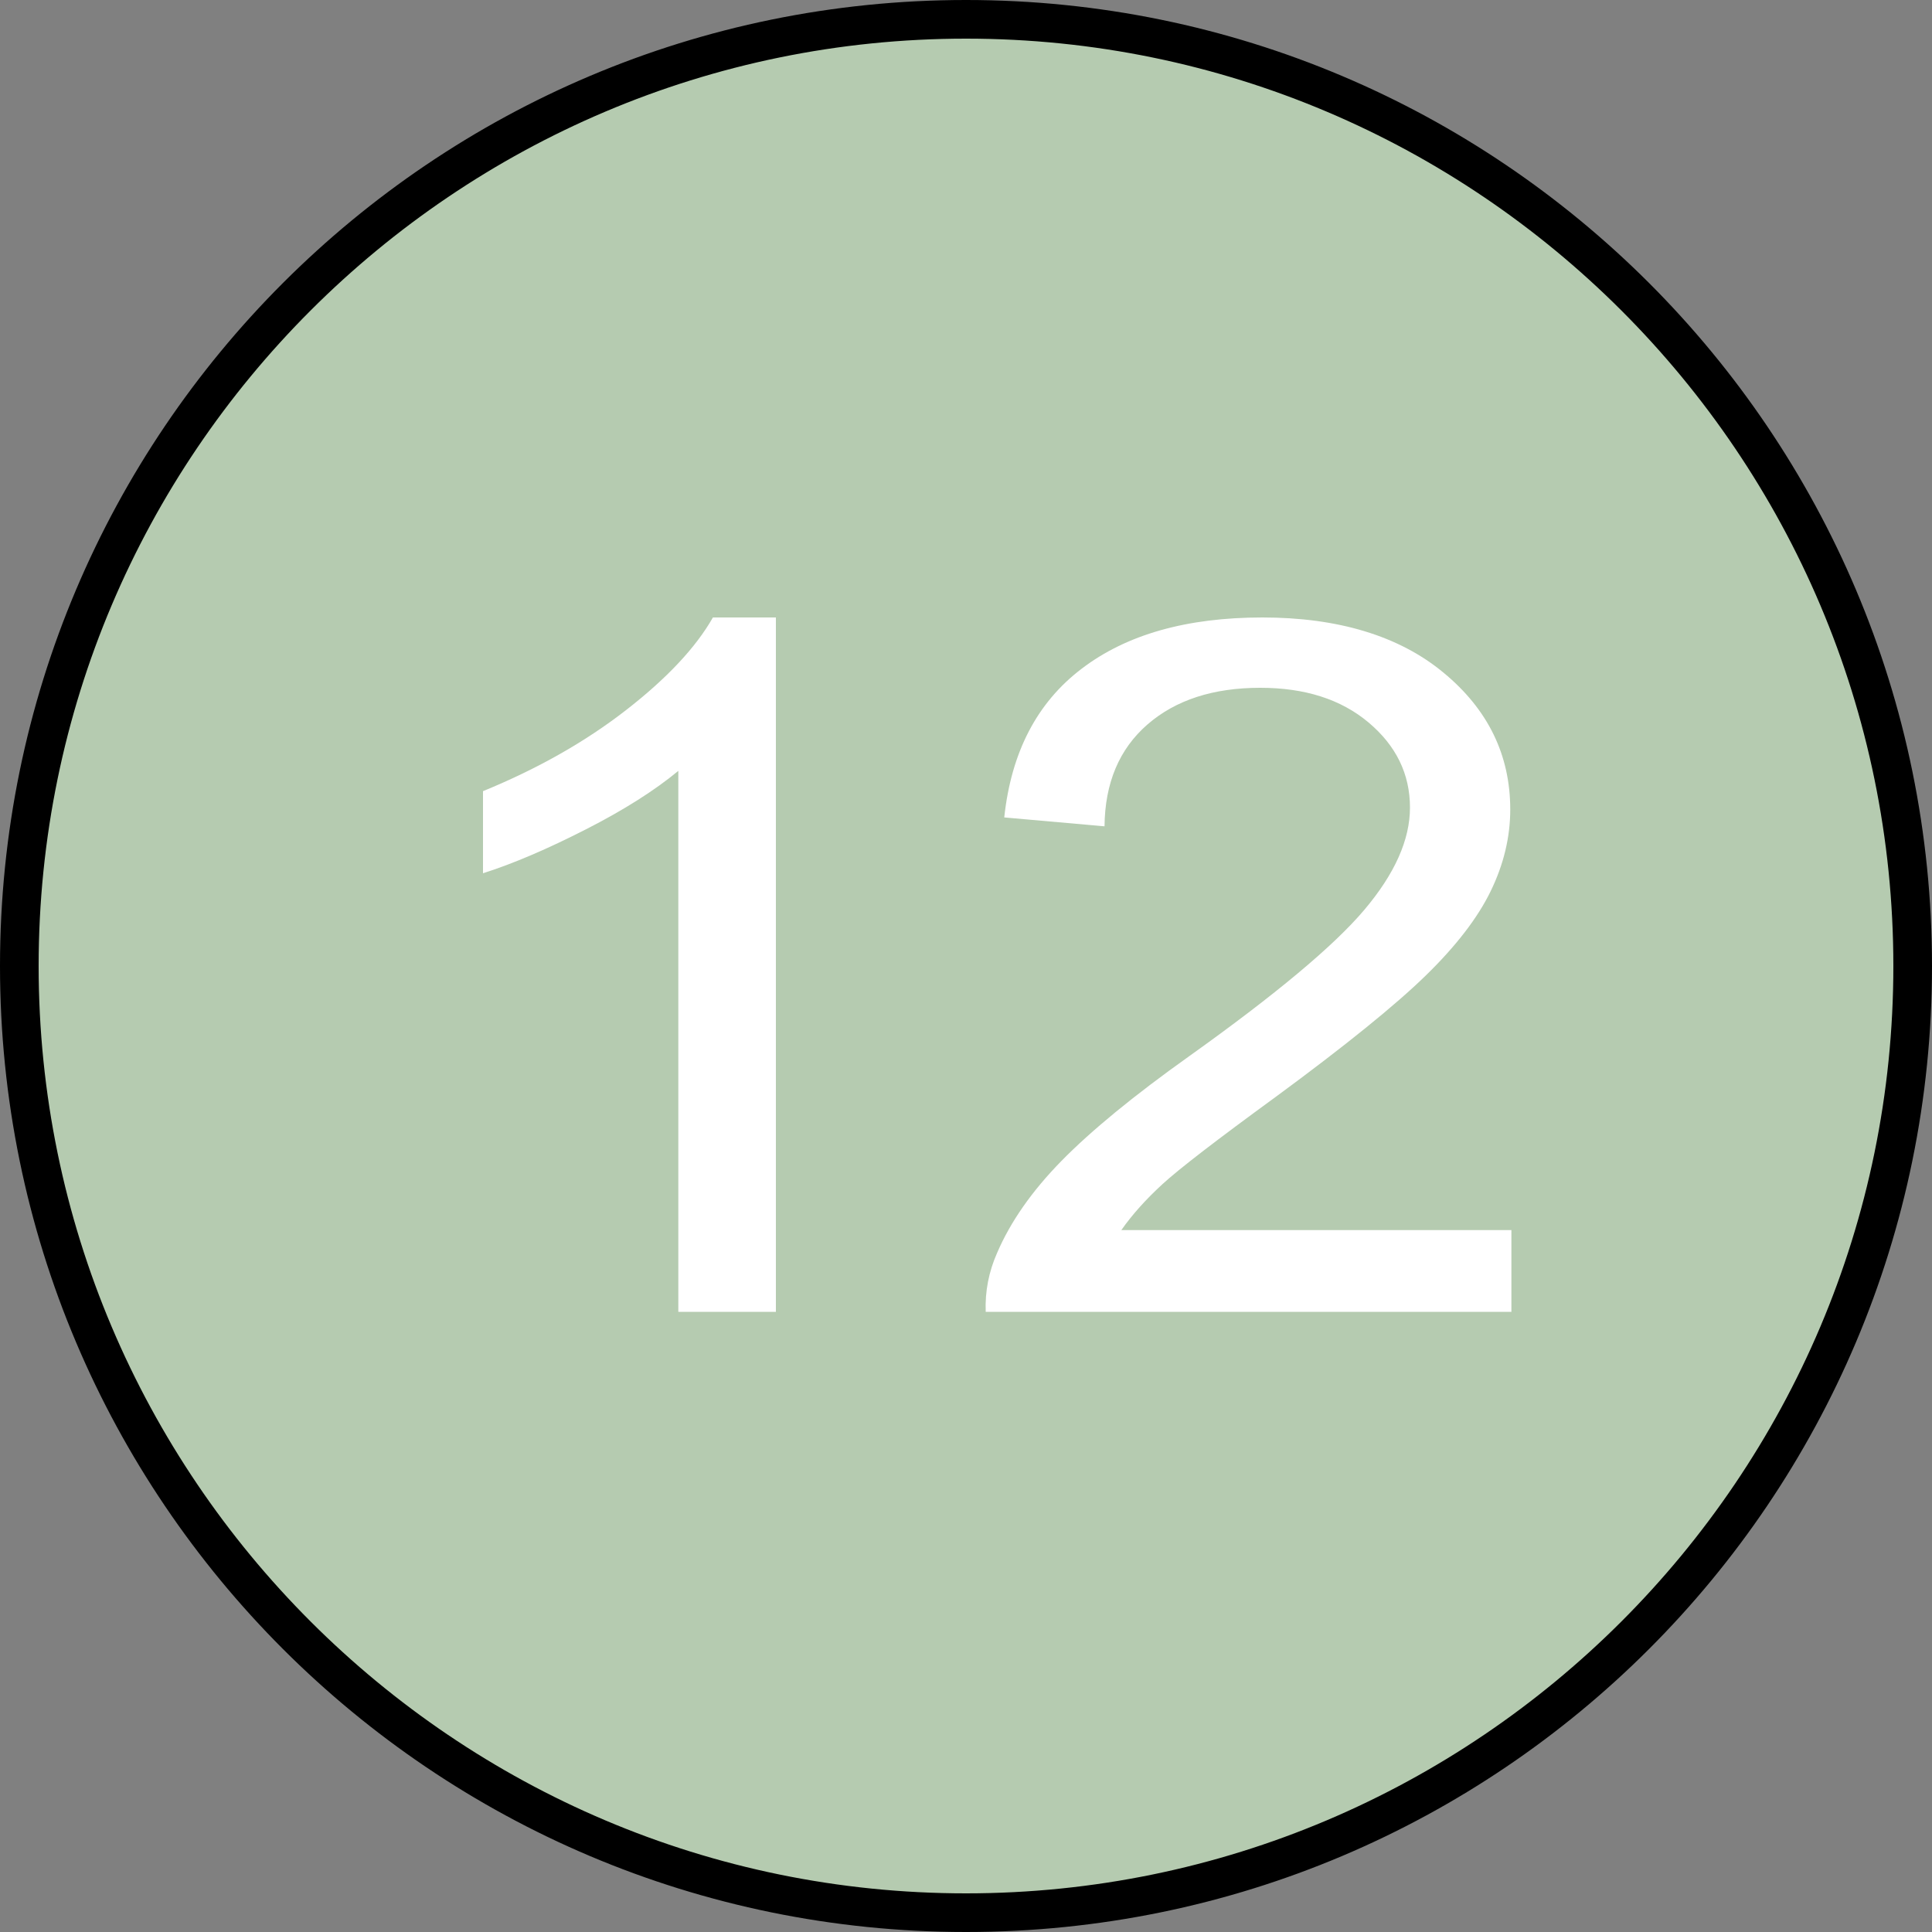 <?xml version="1.0" encoding="UTF-8"?> <svg xmlns="http://www.w3.org/2000/svg" id="_Слой_1" viewBox="0 0 100 100"><rect x="0" y="0" width="100" height="100" fill="#808080" stroke="none"/><g><circle cx="50" cy="50" r="49" style="fill:#b5cbb0;"></circle><path d="M50,2c26.47,0,48,21.53,48,48s-21.53,48-48,48S2,76.47,2,50,23.53,2,50,2M50,0C22.39,0,0,22.39,0,50s22.39,50,50,50,50-22.39,50-50S77.61,0,50,0h0Z"></path></g><g><path d="M40.16,67.9h-5.05v-28c-1.22,1.01-2.81,2.02-4.79,3.03s-3.75,1.77-5.32,2.27v-4.25c2.83-1.16,5.3-2.56,7.41-4.2s3.61-3.24,4.49-4.79h3.26v35.94Z" style="fill:#fff;"></path><path d="M78.23,63.68v4.22h-27.21c-.04-1.06,.16-2.08,.59-3.05,.69-1.61,1.8-3.2,3.33-4.76s3.73-3.37,6.61-5.42c4.47-3.19,7.5-5.72,9.07-7.58,1.57-1.86,2.36-3.62,2.36-5.29,0-1.74-.72-3.21-2.15-4.41-1.43-1.2-3.3-1.79-5.6-1.79-2.43,0-4.38,.63-5.84,1.9s-2.2,3.03-2.22,5.27l-5.19-.46c.36-3.37,1.69-5.94,4.01-7.7,2.32-1.77,5.44-2.65,9.35-2.65s7.08,.95,9.38,2.86c2.3,1.9,3.45,4.26,3.45,7.08,0,1.43-.34,2.84-1.01,4.22s-1.79,2.84-3.36,4.37-4.16,3.63-7.79,6.3c-3.03,2.21-4.98,3.71-5.84,4.5-.86,.79-1.57,1.58-2.13,2.38h20.19Z" style="fill:#fff;"></path></g></svg> 